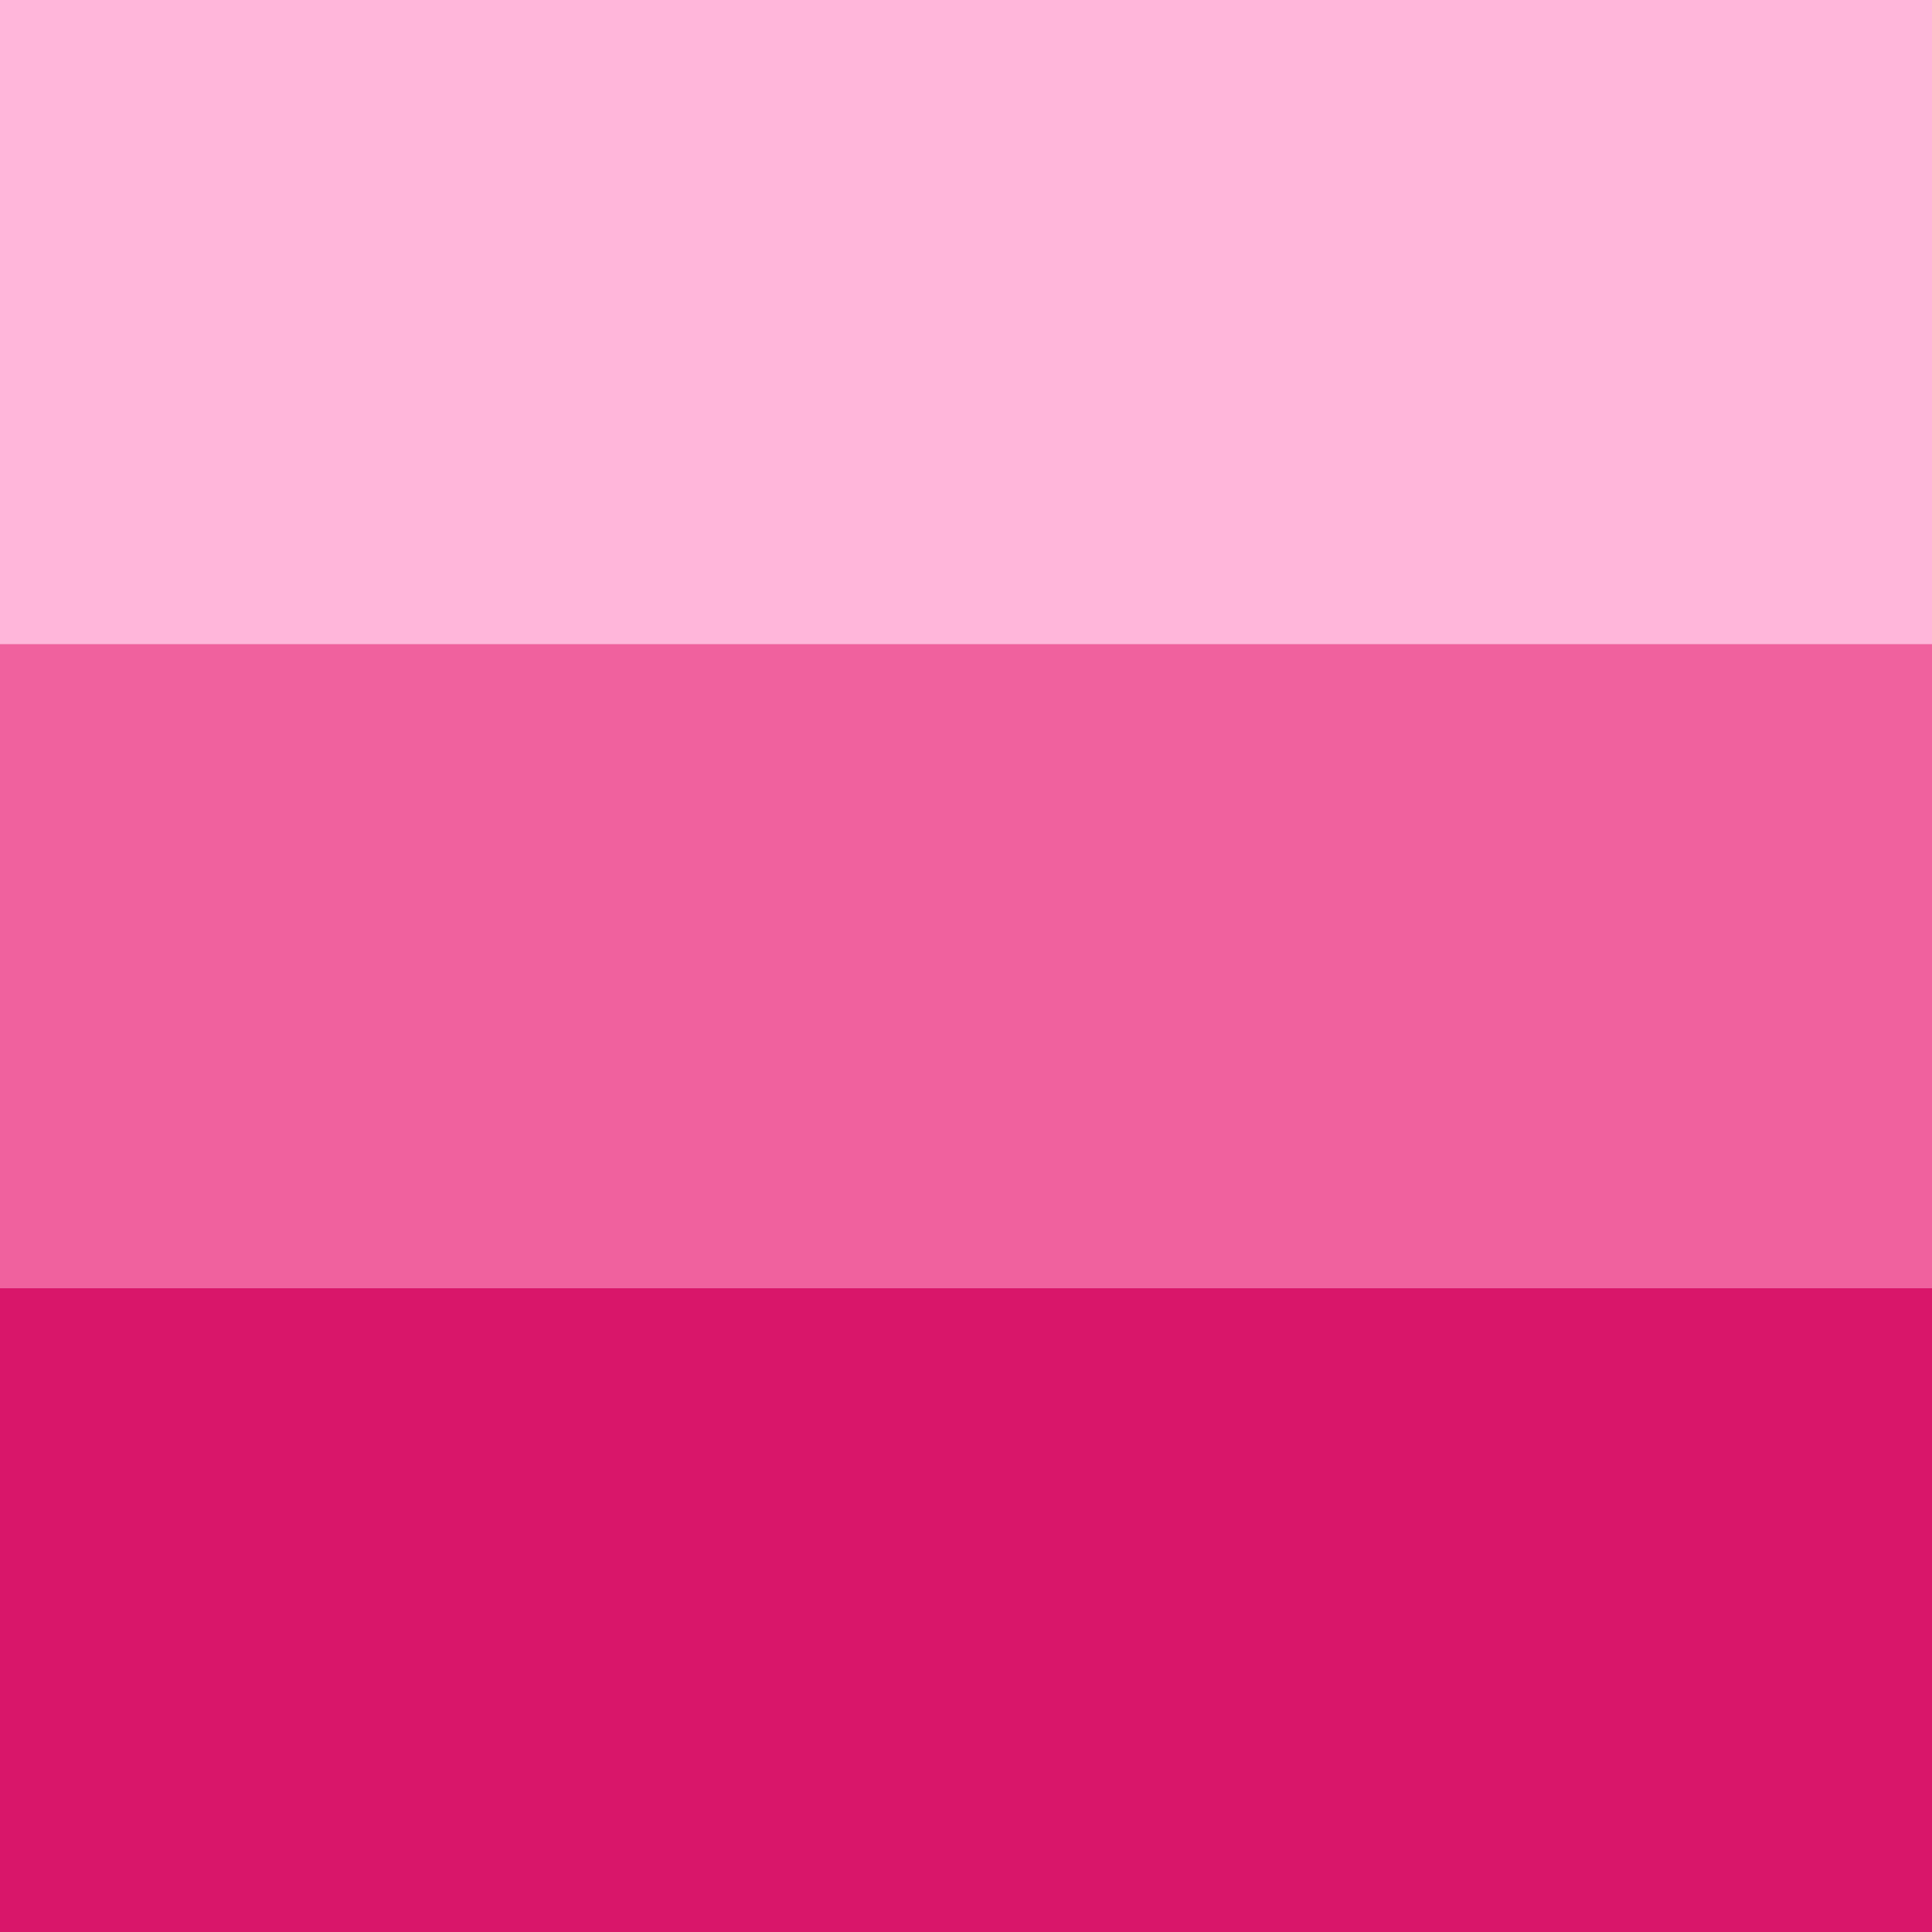 <?xml version="1.0" encoding="UTF-8"?>
<svg id="Layer_1" data-name="Layer 1" xmlns="http://www.w3.org/2000/svg" viewBox="0 0 500 500">
  <defs>
    <style>
      .cls-1 {
        fill: #d9166a;
      }

      .cls-2 {
        fill: #ffb6da;
      }

      .cls-3 {
        fill: #f0619e;
      }
    </style>
  </defs>
  <rect class="cls-2" x="0" width="500" height="166.67"/>
  <rect class="cls-3" x="0" y="166.67" width="500" height="166.67"/>
  <rect class="cls-1" x="0" y="333.33" width="500" height="166.67"/>
</svg>